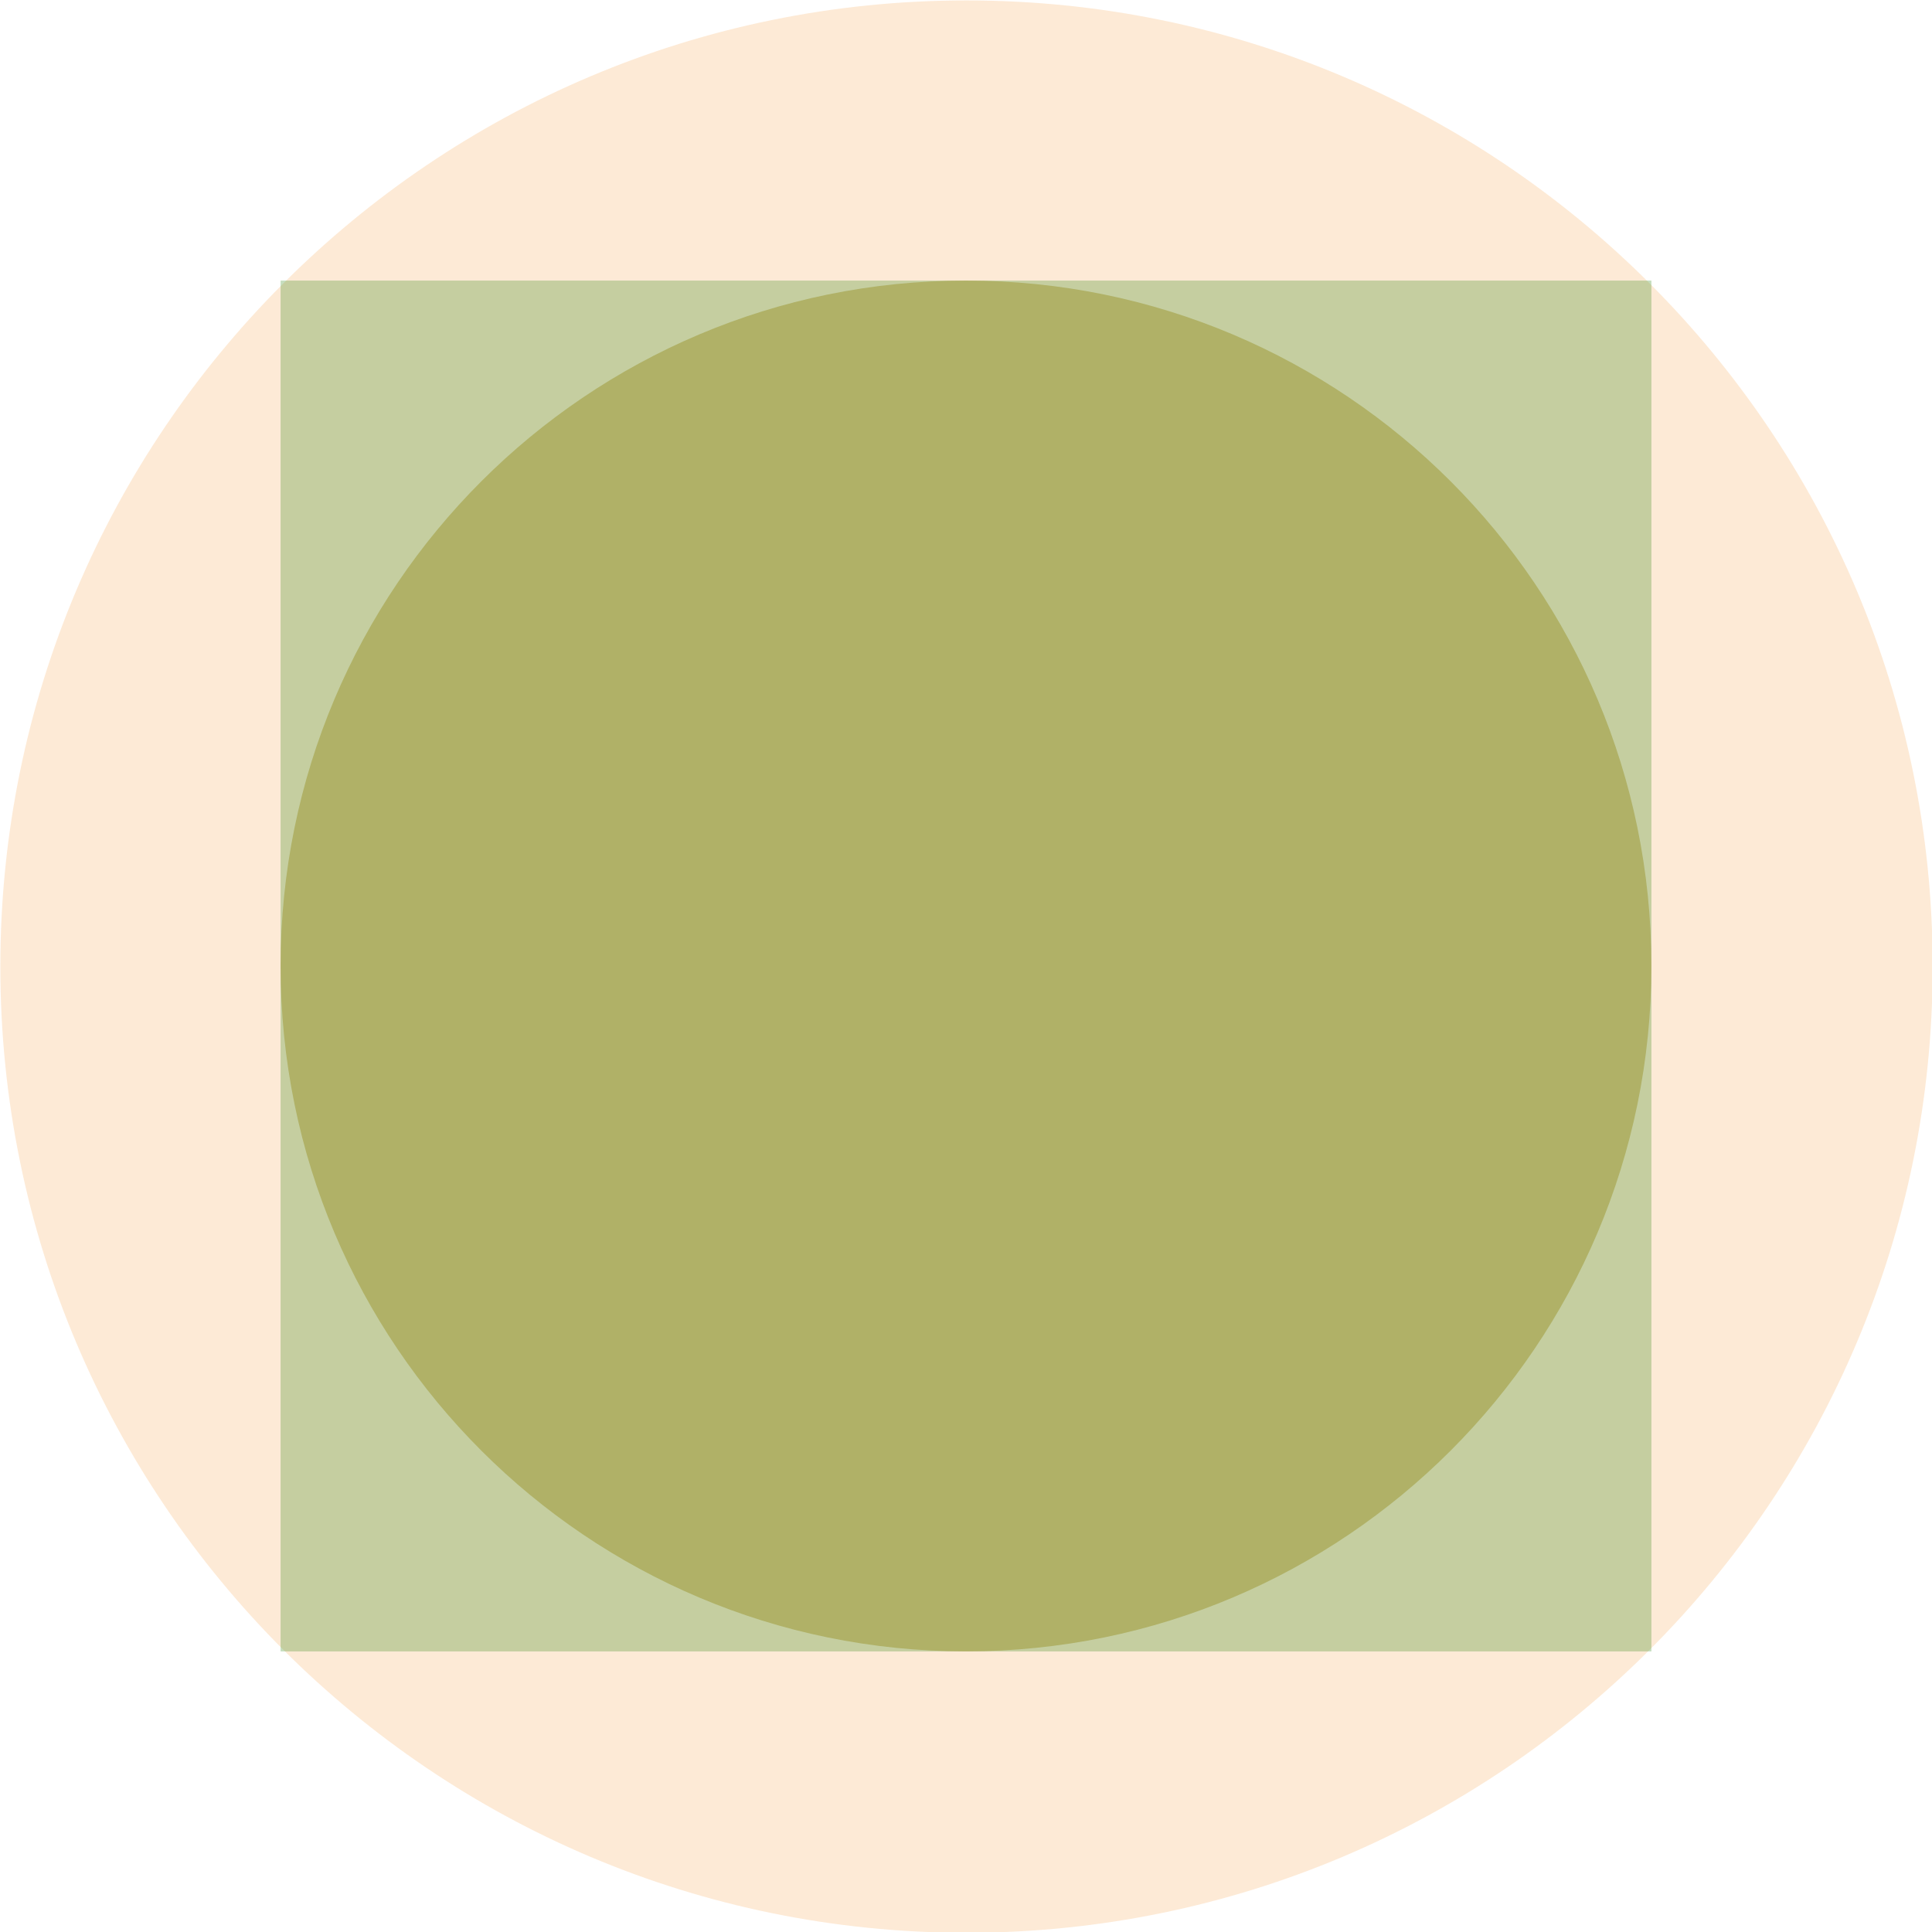 <?xml version="1.0" encoding="UTF-8" standalone="no"?>
<!-- Created with Inkscape (http://www.inkscape.org/) -->

<svg
   xmlns:dc="http://purl.org/dc/elements/1.1/"
   xmlns:cc="http://creativecommons.org/ns#"
   xmlns:rdf="http://www.w3.org/1999/02/22-rdf-syntax-ns#"
   xmlns:svg="http://www.w3.org/2000/svg"
   xmlns="http://www.w3.org/2000/svg"
   xmlns:sodipodi="http://sodipodi.sourceforge.net/DTD/sodipodi-0.dtd"
   xmlns:inkscape="http://www.inkscape.org/namespaces/inkscape"
   width="451"
   height="451"
   id="svg2"
   version="1.1"
   inkscape:version="0.48.4 r9939"
   sodipodi:docname="quadrados_circulos.svg"
   inkscape:export-filename="/home/jmatos/NetBeansProjects/cdi2tp/trunk/img/26/quadrados_circulos.png"
   inkscape:export-xdpi="90"
   inkscape:export-ydpi="90">
  <defs
     id="defs4" />
  <sodipodi:namedview
     id="base"
     pagecolor="#ffffff"
     bordercolor="#666666"
     borderopacity="1.0"
     inkscape:pageopacity="0.0"
     inkscape:pageshadow="2"
     inkscape:zoom="1"
     inkscape:cx="178.99999"
     inkscape:cy="315.41094"
     inkscape:document-units="px"
     inkscape:current-layer="layer1"
     showgrid="false"
     inkscape:window-width="1400"
     inkscape:window-height="998"
     inkscape:window-x="0"
     inkscape:window-y="0"
     inkscape:window-maximized="1"
     fit-margin-top="0"
     fit-margin-left="0"
     fit-margin-right="0"
     fit-margin-bottom="0" />
  <g
     inkscape:label="Camada 1"
     inkscape:groupmode="layer"
     id="layer1"
     transform="translate(-171,-299.362)">
    <path
       sodipodi:type="arc"
       style="fill:#f37e00;fill-opacity:0.163"
       id="path3763"
       sodipodi:cx="615"
       sodipodi:cy="728.36218"
       sodipodi:rx="210"
       sodipodi:ry="210"
       d="m 825,728.362 c 0,115.98 -94.02,210 -210,210 -115.98,0 -210,-94.02 -210,-210 0,-115.98 94.02,-210 210,-210 115.98,0 210,94.02 210,210 z"
       transform="matrix(1.074,0,0,1.074,-263.893,-257.26)" />
    <path
       sodipodi:type="arc"
       style="fill:#b07e00;fill-opacity:0.361"
       id="path2987"
       sodipodi:cx="498"
       sodipodi:cy="657.36218"
       sodipodi:rx="133"
       sodipodi:ry="133"
       d="m 631,657.362 c 0,73.454 -59.546,133 -133,133 -73.454,0 -133,-59.546 -133,-133 0,-73.454 59.546,-133 133,-133 73.454,0 133,59.546 133,133 z"
       transform="matrix(1.203,0,0,1.203,-202.598,-265.949)" />
    <rect
       style="fill:#1f7e00;fill-opacity:0.251"
       id="rect2985"
       width="320"
       height="320"
       x="236.5"
       y="364.862" />
  </g>
</svg>
